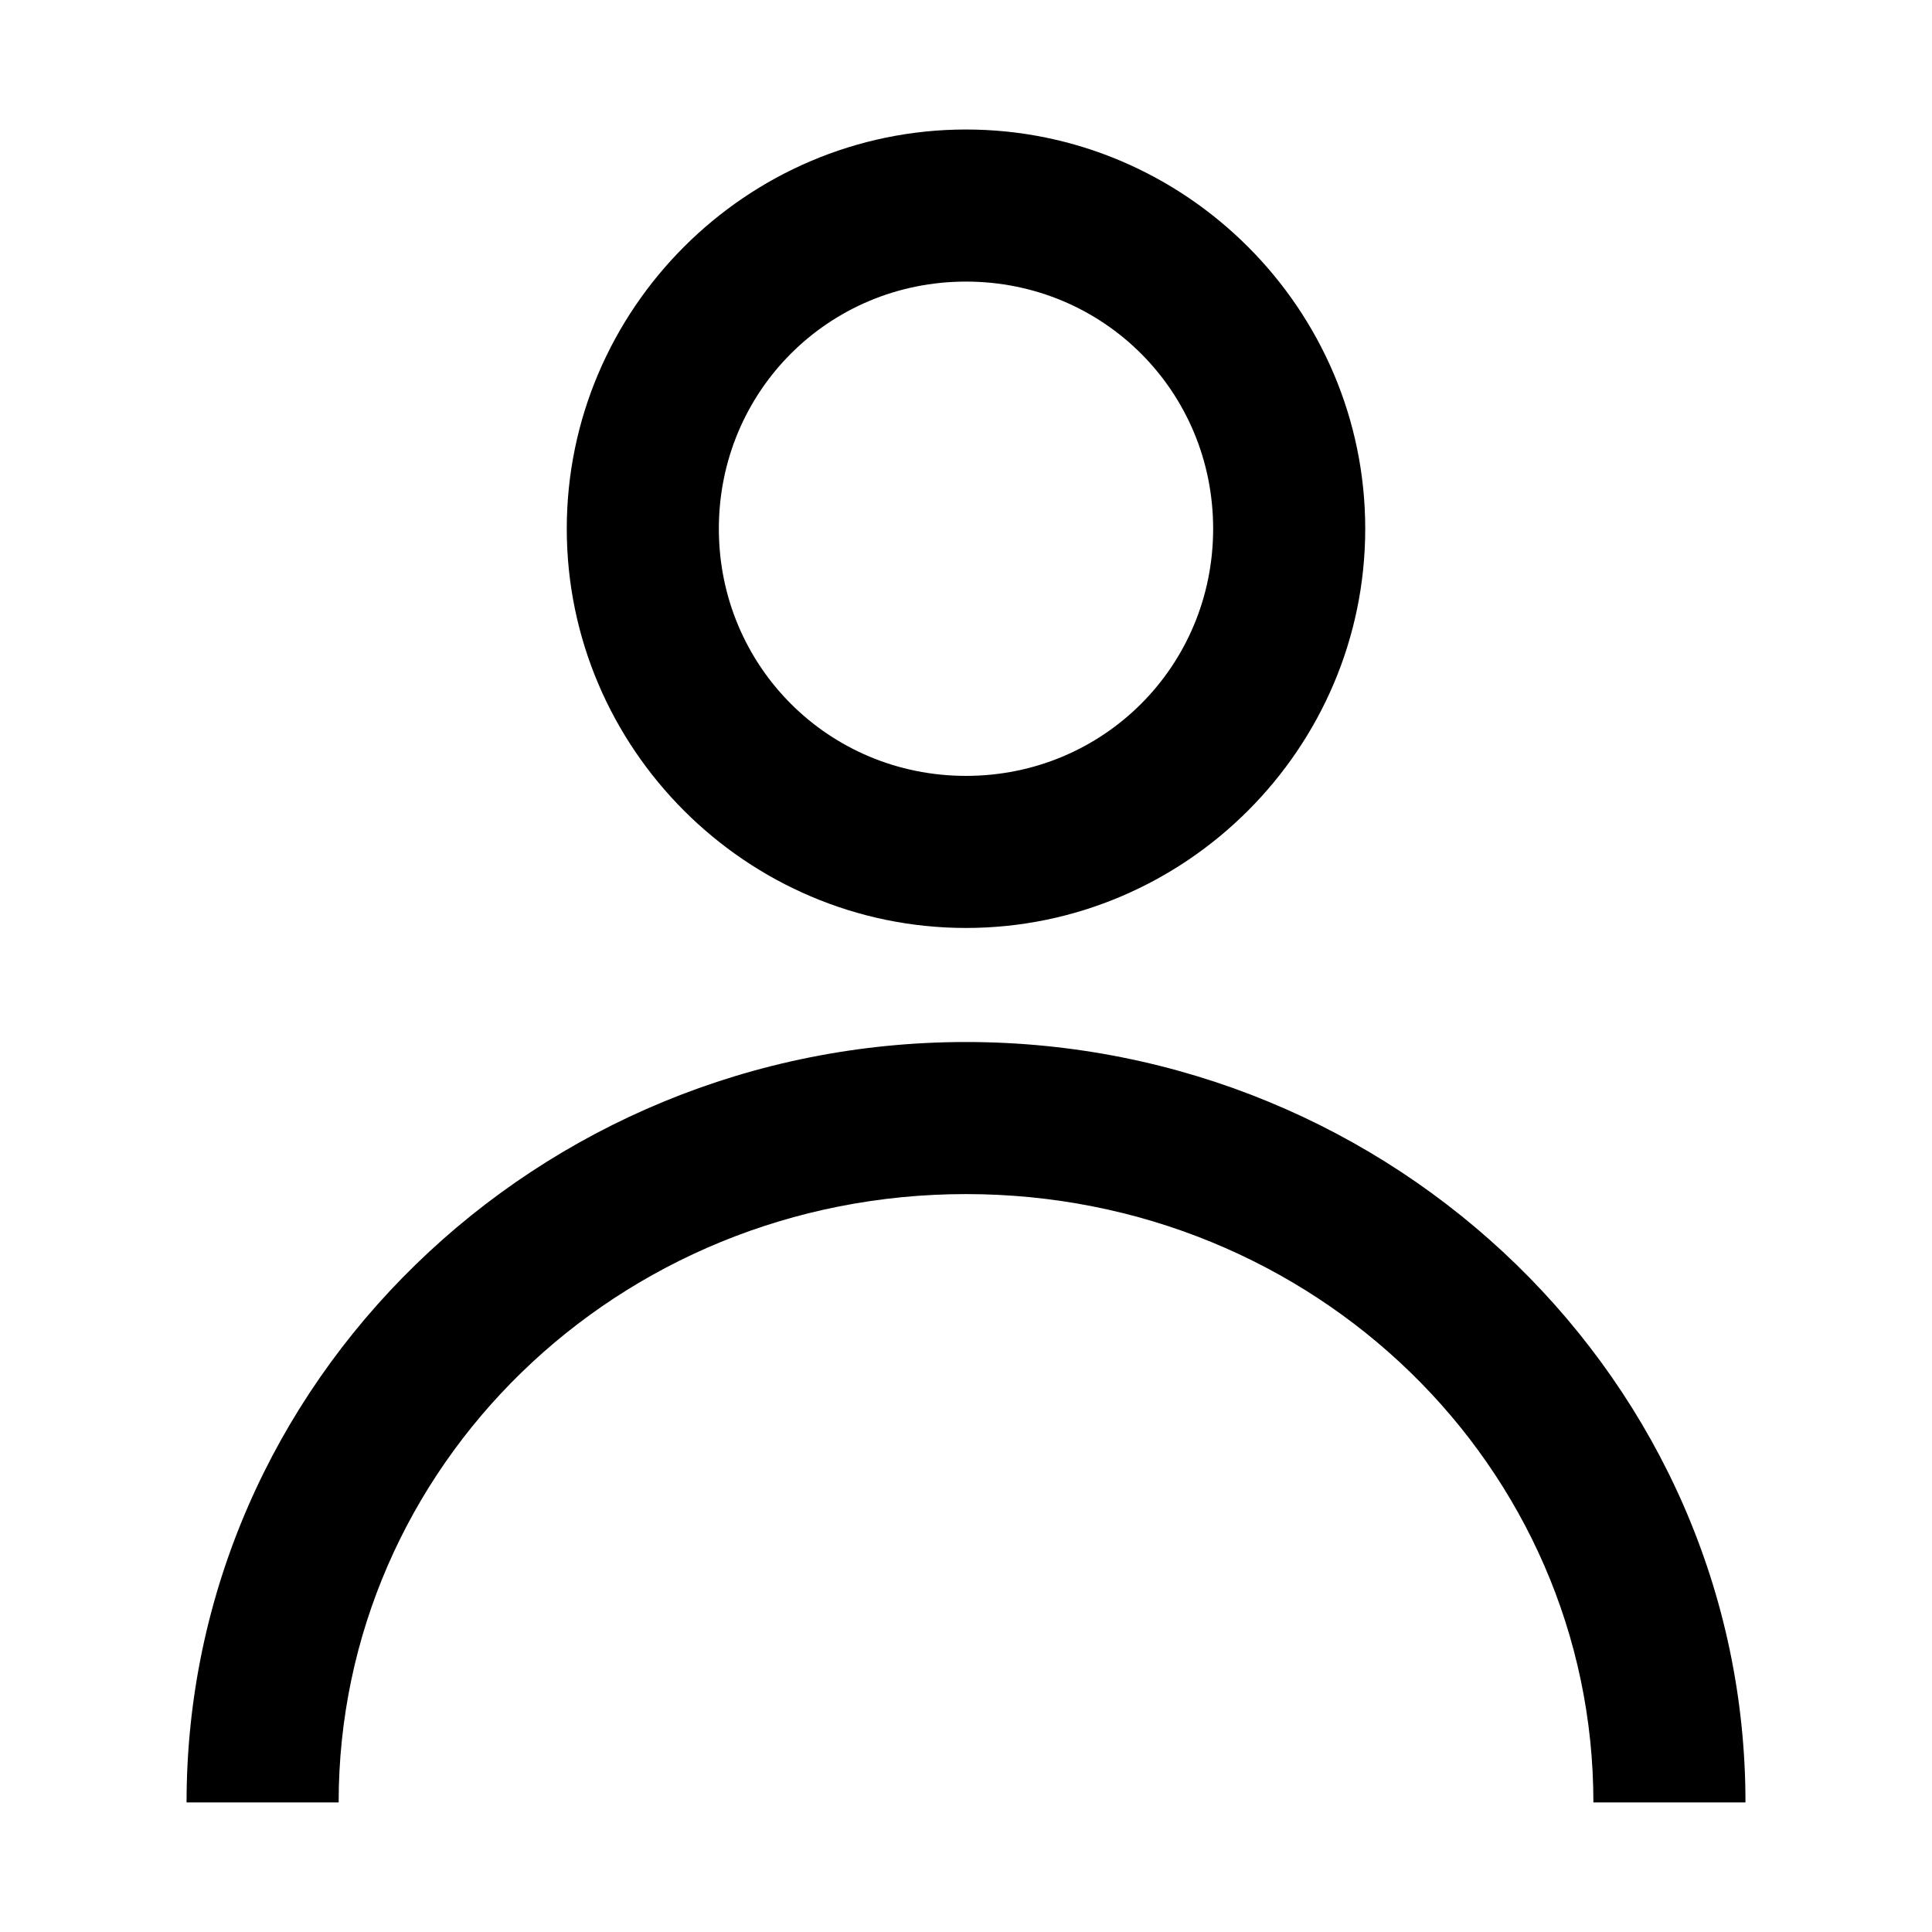 <?xml version="1.0" encoding="UTF-8"?>
<!-- Uploaded to: SVG Repo, www.svgrepo.com, Generator: SVG Repo Mixer Tools -->
<svg fill="#000000" width="800px" height="800px" version="1.1" viewBox="144 144 512 512" xmlns="http://www.w3.org/2000/svg">
 <path d="m400 178.32c-58.191 0-105.8 47.605-105.8 105.8 0 58.191 47.605 105.8 105.8 105.8 58.191 0 105.8-47.605 105.8-105.8 0-58.191-47.605-105.8-105.8-105.8zm0 40.305c36.41 0 65.496 29.086 65.496 65.496s-29.082 65.496-65.496 65.496c-36.41 0-65.496-29.086-65.496-65.496s29.082-65.496 65.496-65.496zm0 201.52c-113.55 0-206.56 90.16-206.56 201.52h40.305c0-88.977 73.902-161.22 166.26-161.22s166.26 72.242 166.26 161.22h40.305c0-111.36-93.016-201.52-206.56-201.52z"/>
</svg>